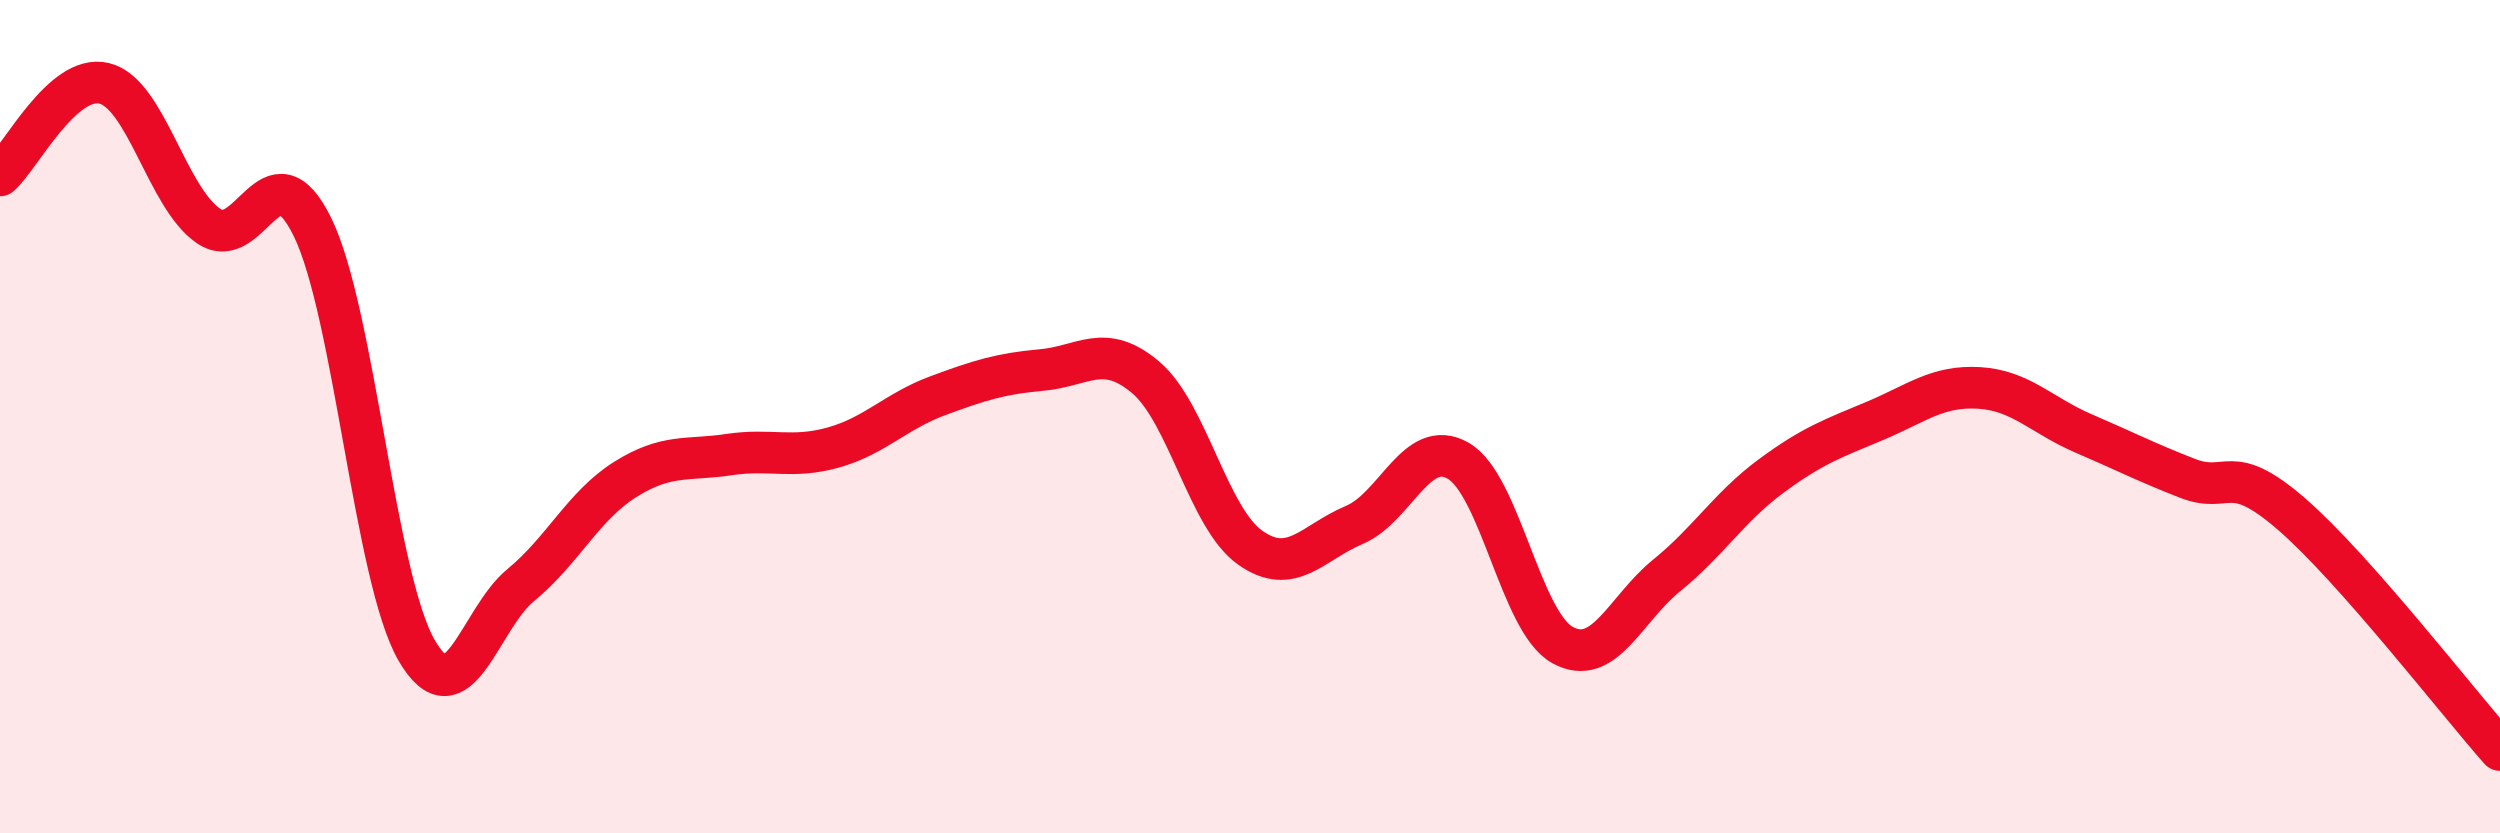 
    <svg width="60" height="20" viewBox="0 0 60 20" xmlns="http://www.w3.org/2000/svg">
      <path
        d="M 0,4.21 C 0.5,3.77 1.5,1.76 2.5,2 C 3.5,2.24 4,4.73 5,5.42 C 6,6.11 6.5,3.41 7.5,5.45 C 8.5,7.49 9,13.89 10,15.61 C 11,17.33 11.5,14.86 12.5,14.04 C 13.5,13.22 14,12.14 15,11.51 C 16,10.88 16.5,11.06 17.5,10.91 C 18.5,10.76 19,11.02 20,10.74 C 21,10.46 21.5,9.87 22.5,9.5 C 23.5,9.13 24,8.97 25,8.88 C 26,8.79 26.5,8.21 27.5,9.06 C 28.5,9.91 29,12.43 30,13.14 C 31,13.85 31.5,13.02 32.5,12.6 C 33.5,12.18 34,10.48 35,11.06 C 36,11.64 36.5,14.93 37.5,15.48 C 38.5,16.03 39,14.62 40,13.81 C 41,13 41.5,12.17 42.5,11.43 C 43.5,10.69 44,10.52 45,10.1 C 46,9.68 46.5,9.25 47.5,9.31 C 48.5,9.37 49,9.97 50,10.4 C 51,10.83 51.5,11.09 52.5,11.48 C 53.5,11.87 53.5,11.04 55,12.34 C 56.5,13.64 59,16.87 60,18L60 20L0 20Z"
        fill="#EB0A25"
        opacity="0.1"
        stroke-linecap="round"
        stroke-linejoin="round"
      />
      <path
        d="M 0,4.21 C 0.5,3.77 1.5,1.76 2.5,2 C 3.5,2.24 4,4.73 5,5.42 C 6,6.11 6.5,3.41 7.5,5.45 C 8.5,7.49 9,13.89 10,15.61 C 11,17.33 11.5,14.86 12.5,14.04 C 13.5,13.22 14,12.14 15,11.51 C 16,10.88 16.5,11.06 17.5,10.91 C 18.5,10.76 19,11.02 20,10.74 C 21,10.46 21.5,9.87 22.5,9.5 C 23.5,9.13 24,8.97 25,8.88 C 26,8.79 26.5,8.21 27.5,9.06 C 28.5,9.91 29,12.43 30,13.14 C 31,13.85 31.5,13.02 32.5,12.6 C 33.5,12.18 34,10.48 35,11.06 C 36,11.64 36.5,14.93 37.5,15.48 C 38.5,16.03 39,14.62 40,13.81 C 41,13 41.5,12.17 42.5,11.43 C 43.5,10.69 44,10.52 45,10.1 C 46,9.68 46.5,9.25 47.5,9.31 C 48.5,9.37 49,9.97 50,10.4 C 51,10.83 51.5,11.09 52.5,11.48 C 53.5,11.87 53.5,11.04 55,12.34 C 56.5,13.64 59,16.87 60,18"
        stroke="#EB0A25"
        stroke-width="1"
        fill="none"
        stroke-linecap="round"
        stroke-linejoin="round"
      />
    </svg>
  